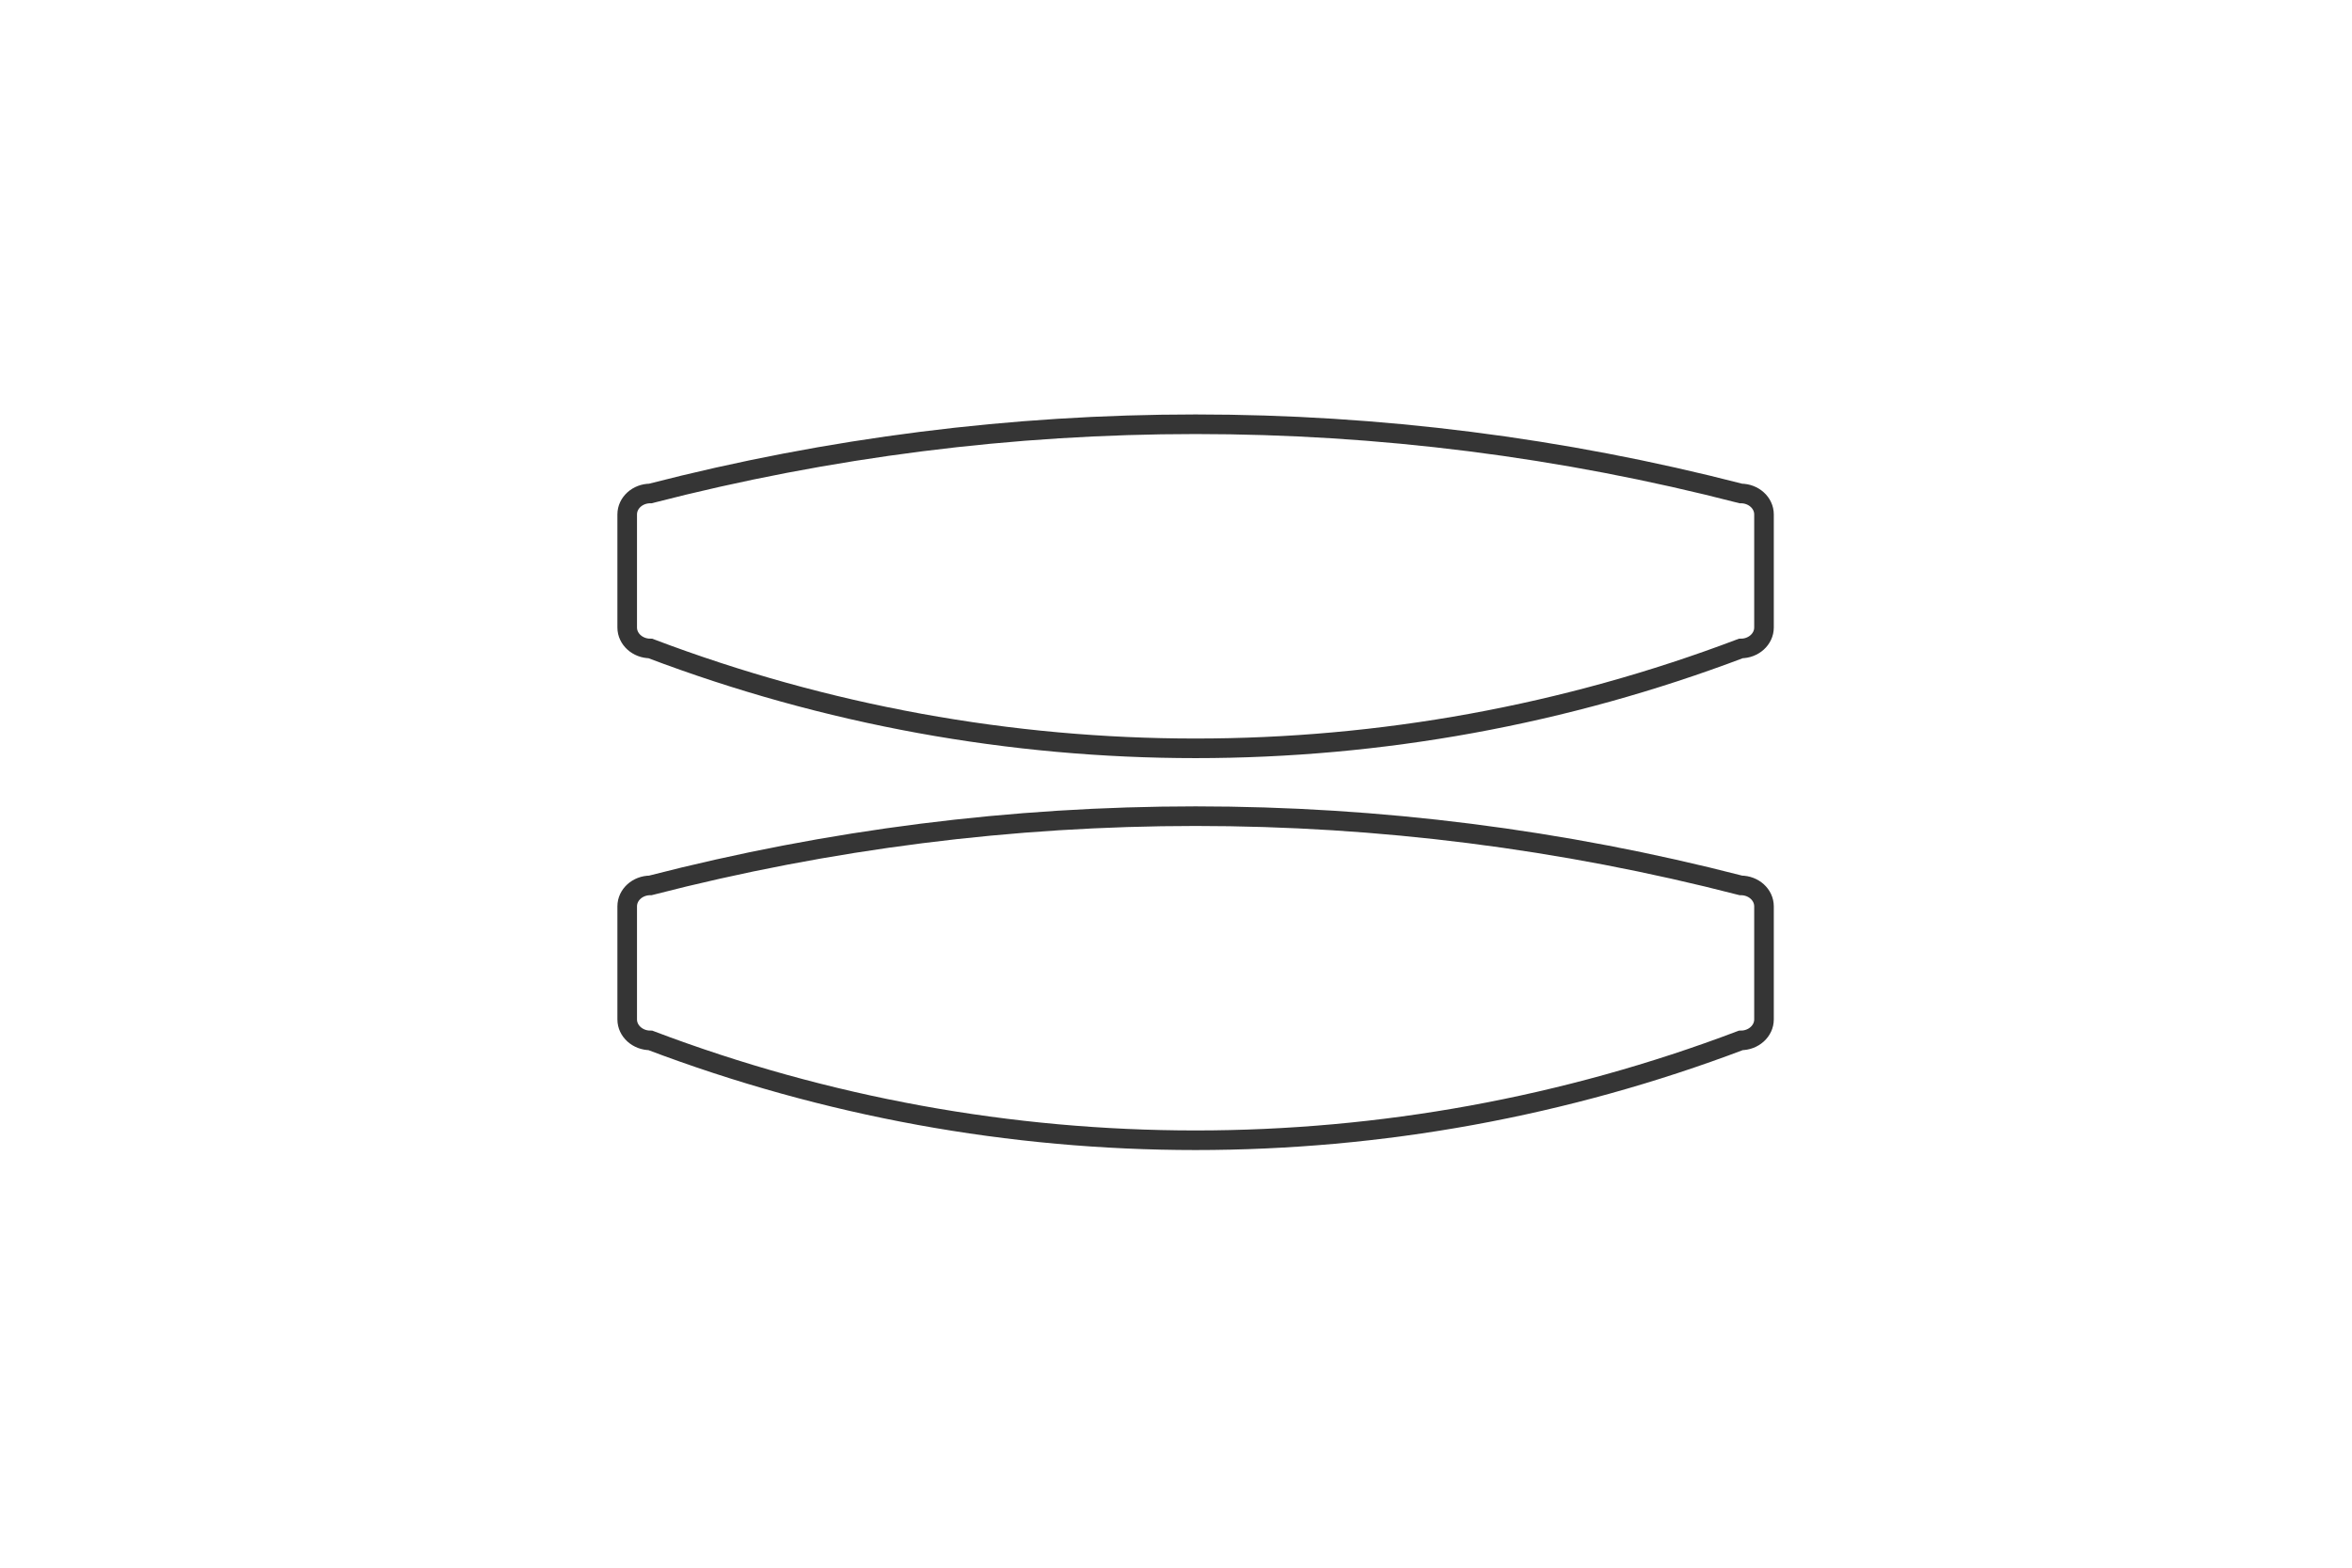 <svg xmlns="http://www.w3.org/2000/svg" fill="none" viewBox="0 0 60 40" height="40" width="60">
<path stroke-miterlimit="10" stroke-width="0.5" stroke="#353535" d="M45 13.126C45 12.83 44.735 12.591 44.409 12.591C35.286 10.236 25.714 10.236 16.591 12.591C16.265 12.591 16 12.83 16 13.126V16.011C16 16.306 16.265 16.546 16.591 16.546C25.553 19.943 35.447 19.943 44.409 16.546C44.735 16.546 45 16.306 45 16.011V13.126Z"></path>
<path stroke-miterlimit="10" stroke-width="0.5" stroke="#353535" d="M45 23.126C45 22.83 44.735 22.591 44.409 22.591C35.286 20.236 25.714 20.236 16.591 22.591C16.265 22.591 16 22.83 16 23.126V26.011C16 26.306 16.265 26.546 16.591 26.546C25.553 29.943 35.447 29.943 44.409 26.546C44.735 26.546 45 26.306 45 26.011V23.126Z"></path>
</svg>
